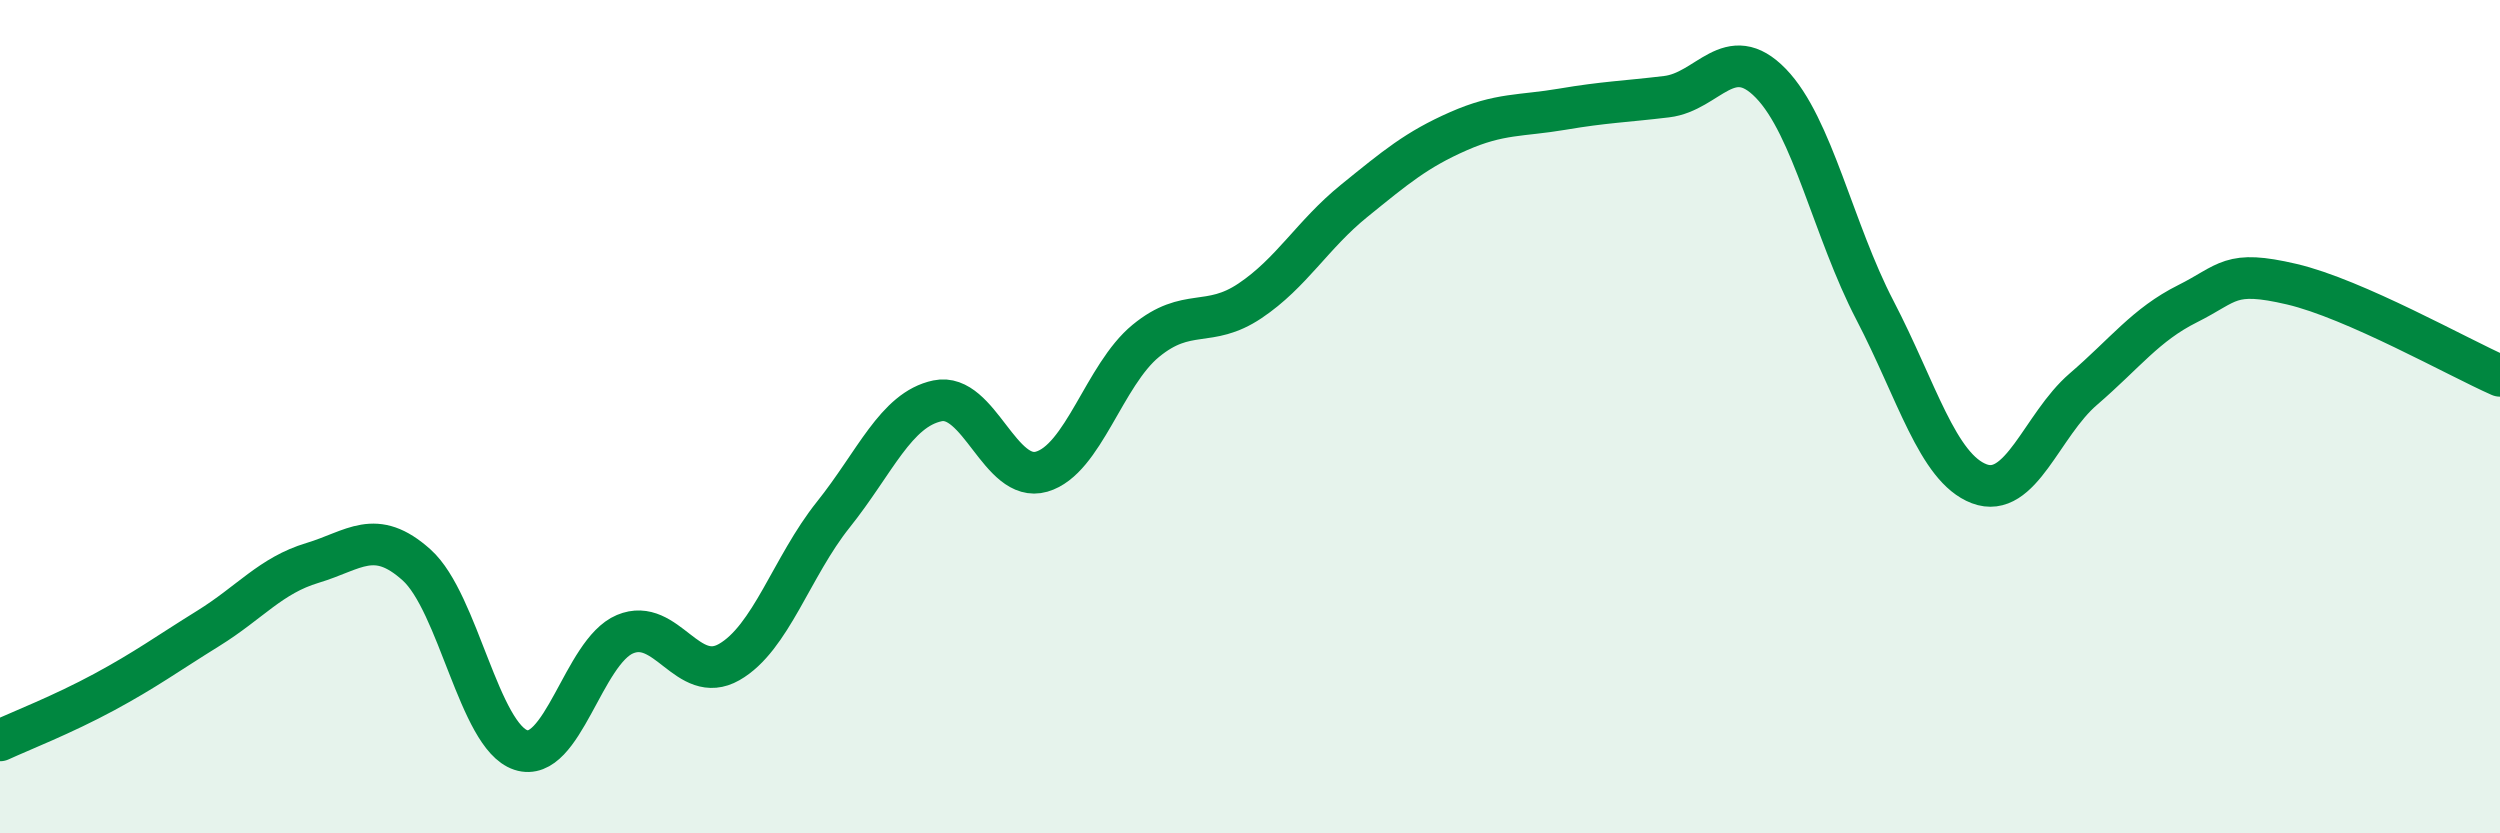 
    <svg width="60" height="20" viewBox="0 0 60 20" xmlns="http://www.w3.org/2000/svg">
      <path
        d="M 0,17.77 C 0.5,17.54 1.5,17.15 2.5,16.61 C 3.5,16.07 4,15.7 5,15.08 C 6,14.46 6.5,13.81 7.5,13.51 C 8.5,13.21 9,12.66 10,13.56 C 11,14.46 11.5,17.67 12.5,18 C 13.5,18.33 14,15.64 15,15.22 C 16,14.8 16.5,16.46 17.5,15.89 C 18.5,15.32 19,13.6 20,12.35 C 21,11.1 21.5,9.83 22.5,9.62 C 23.5,9.41 24,11.61 25,11.32 C 26,11.03 26.5,9 27.5,8.18 C 28.5,7.36 29,7.89 30,7.22 C 31,6.55 31.5,5.63 32.5,4.82 C 33.5,4.01 34,3.59 35,3.15 C 36,2.71 36.5,2.79 37.5,2.62 C 38.5,2.45 39,2.44 40,2.32 C 41,2.2 41.5,0.97 42.5,2 C 43.5,3.03 44,5.53 45,7.45 C 46,9.37 46.5,11.23 47.5,11.61 C 48.5,11.99 49,10.2 50,9.34 C 51,8.48 51.5,7.79 52.5,7.29 C 53.5,6.79 53.5,6.47 55,6.82 C 56.5,7.17 59,8.58 60,9.02L60 20L0 20Z"
        fill="#008740"
        opacity="0.1"
        stroke-linecap="round"
        stroke-linejoin="round"
      />
      <path
        d="M 0,17.77 C 0.5,17.54 1.5,17.15 2.5,16.61 C 3.5,16.07 4,15.7 5,15.08 C 6,14.46 6.5,13.81 7.5,13.51 C 8.5,13.21 9,12.66 10,13.56 C 11,14.46 11.5,17.67 12.5,18 C 13.5,18.33 14,15.64 15,15.22 C 16,14.8 16.5,16.46 17.5,15.89 C 18.5,15.32 19,13.6 20,12.35 C 21,11.1 21.5,9.83 22.5,9.62 C 23.5,9.41 24,11.61 25,11.32 C 26,11.03 26.5,9 27.5,8.18 C 28.5,7.36 29,7.89 30,7.22 C 31,6.55 31.5,5.63 32.5,4.82 C 33.5,4.01 34,3.59 35,3.15 C 36,2.71 36.5,2.79 37.5,2.62 C 38.5,2.45 39,2.44 40,2.32 C 41,2.2 41.5,0.97 42.5,2 C 43.5,3.03 44,5.53 45,7.45 C 46,9.37 46.5,11.23 47.5,11.61 C 48.5,11.99 49,10.2 50,9.34 C 51,8.48 51.5,7.79 52.5,7.29 C 53.5,6.79 53.5,6.47 55,6.82 C 56.5,7.17 59,8.58 60,9.02"
        stroke="#008740"
        stroke-width="1"
        fill="none"
        stroke-linecap="round"
        stroke-linejoin="round"
      />
    </svg>
  